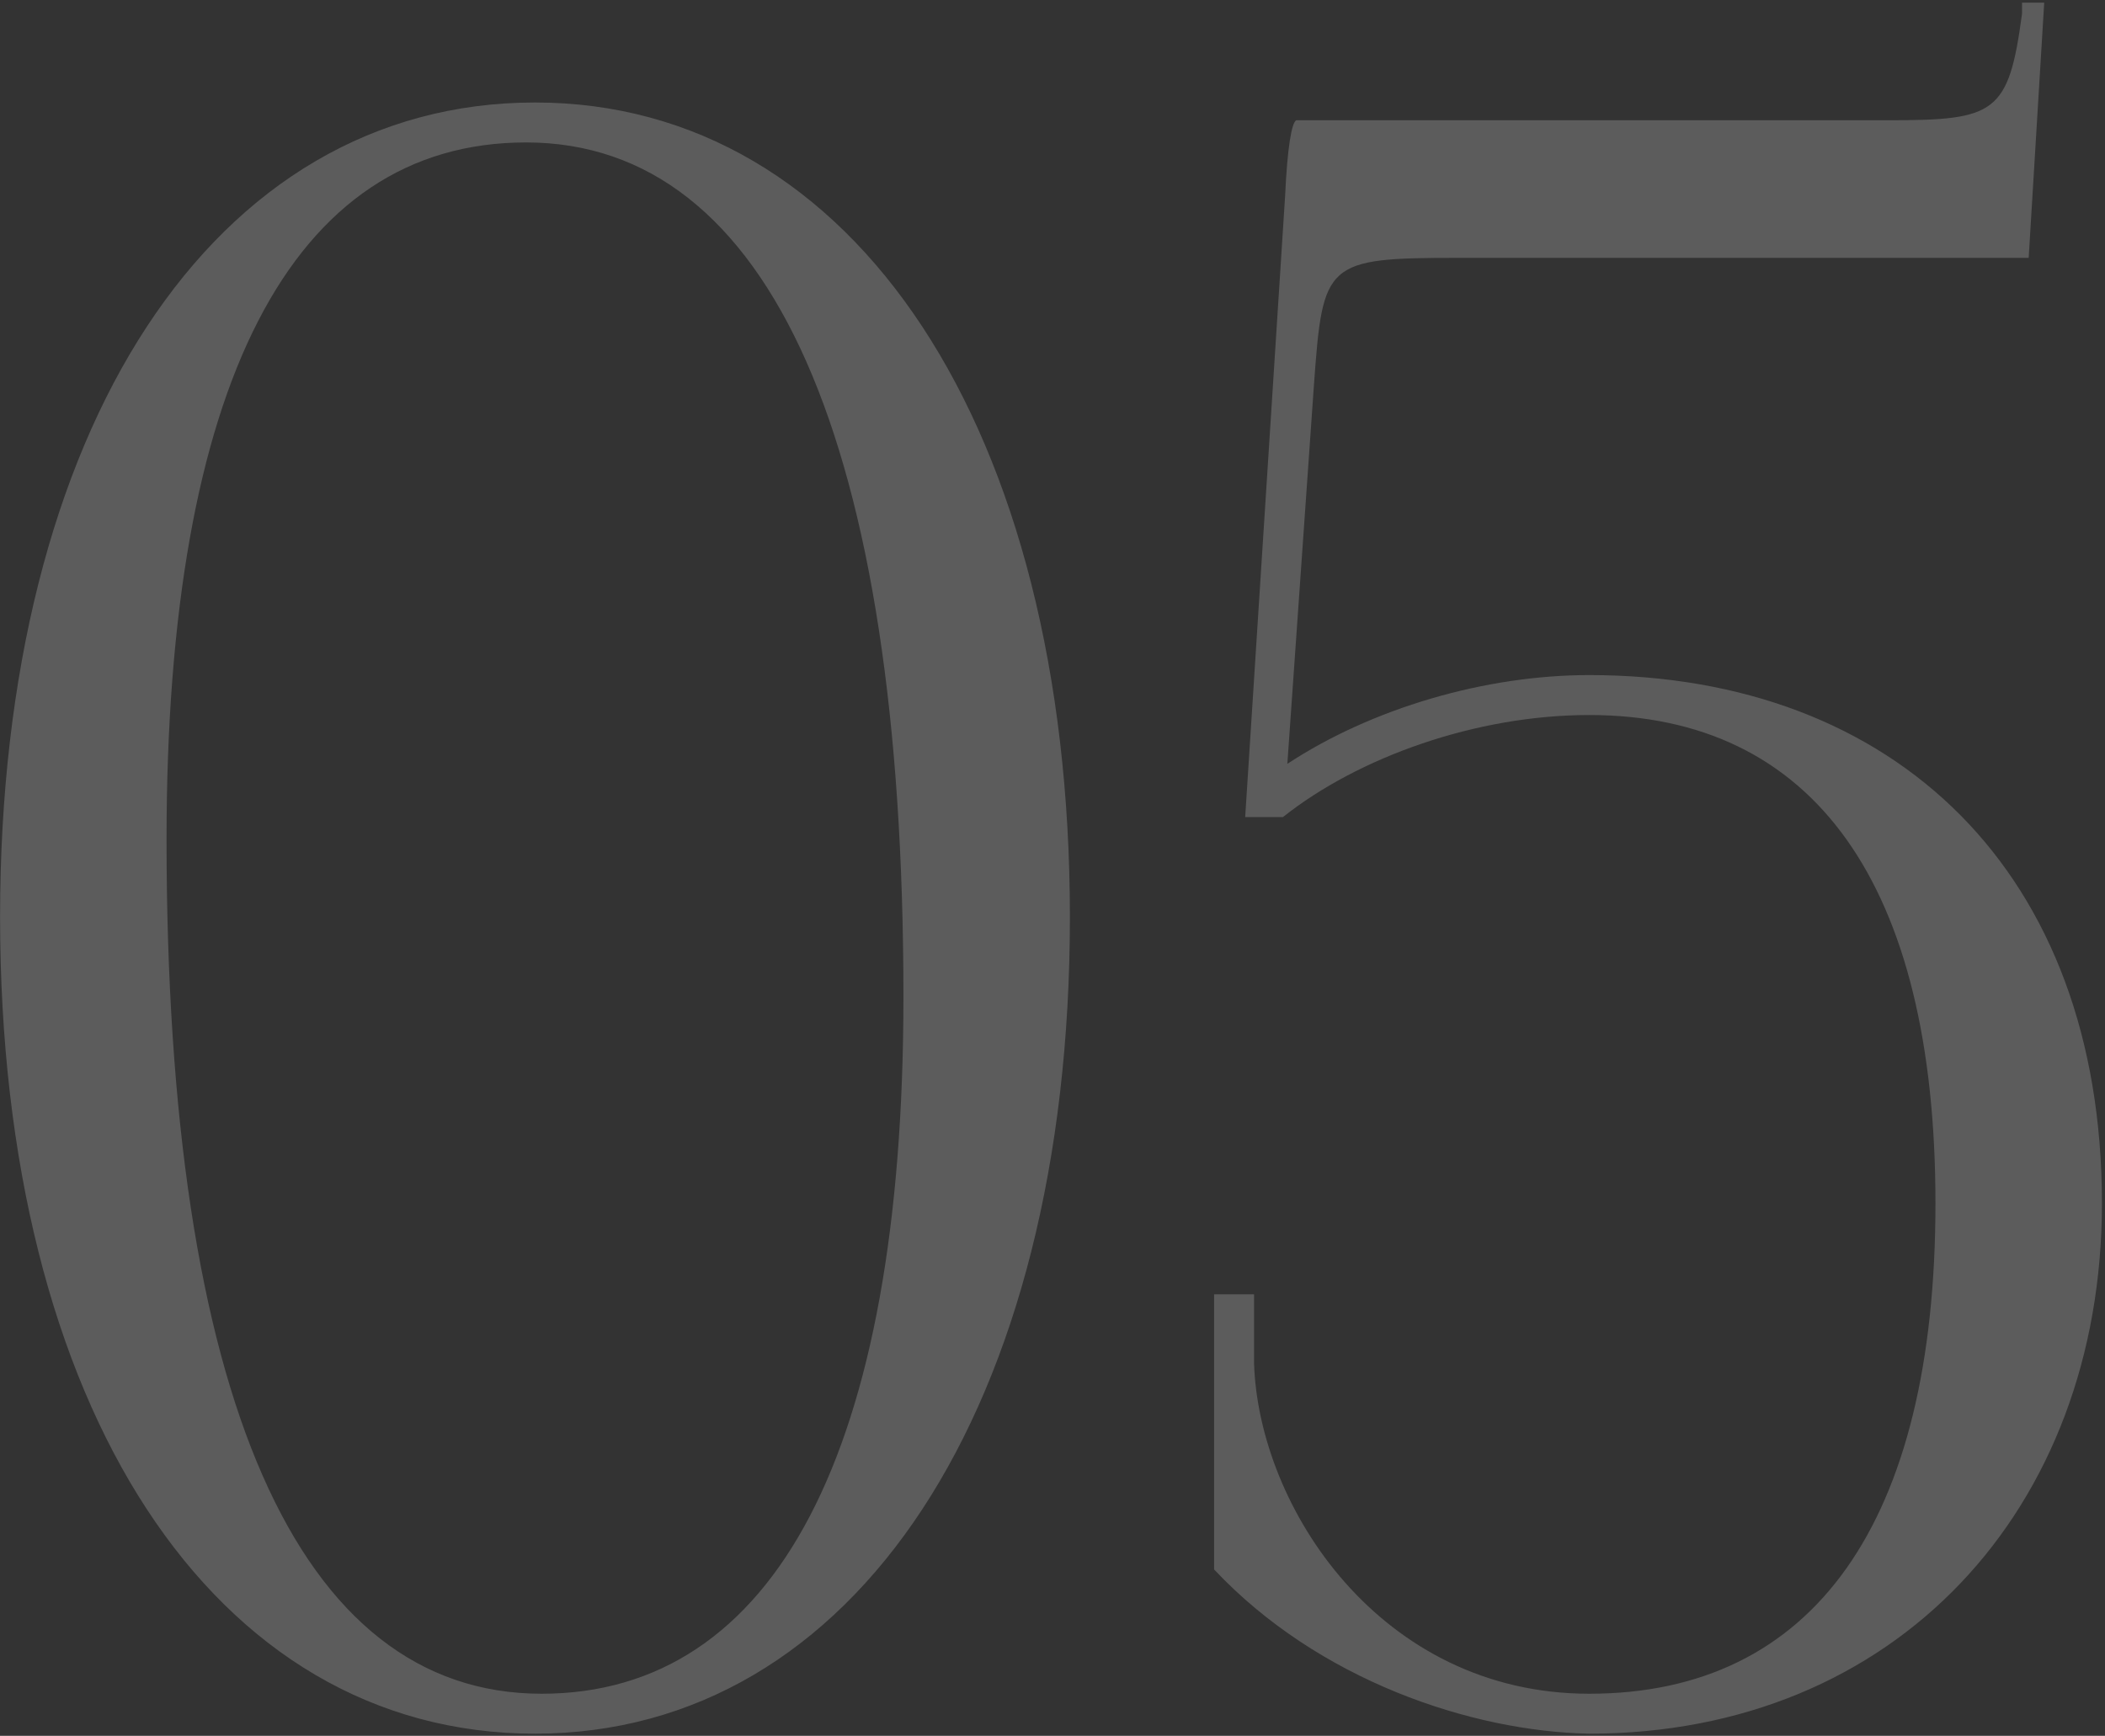 <?xml version="1.0" encoding="UTF-8"?> <svg xmlns="http://www.w3.org/2000/svg" width="348" height="287" viewBox="0 0 348 287" fill="none"><rect x="0" y="0" width="348" height="287" fill="#333333" stroke="none"/><path d="M86.977 23.551C48.081 23.551 27.533 63.915 27.533 138.77C27.533 230.872 49.182 280.042 89.545 280.042C128.074 280.042 149.356 240.045 149.356 164.823C149.356 73.088 127.34 23.551 86.977 23.551ZM88.445 16.946C141.284 16.946 176.877 70.886 176.877 151.613C176.877 232.706 141.284 286.646 88.445 286.646C35.238 286.646 0.012 232.706 0.012 151.613C0.012 70.886 35.238 16.946 88.445 16.946ZM214.293 19.882H312.266C329.879 19.882 332.08 18.781 334.282 2.269V0.434H337.951L335.383 42.632H241.08C219.063 42.632 218.696 43.366 217.229 63.548L212.825 126.294C226.769 117.121 245.483 111.617 262.729 111.617C313.367 111.617 347.492 144.274 347.492 198.948C347.492 249.586 313.367 286.646 262.729 286.646C243.281 286.28 217.962 277.84 200.716 259.493V213.993H207.321V225.368C208.055 249.219 228.237 280.042 262.729 280.042C299.79 280.042 319.971 251.787 319.971 198.948C319.971 146.109 299.79 118.222 262.729 118.222C244.015 118.222 224.567 125.193 212.091 135.101H205.854L212.458 32.358C212.825 24.285 213.559 20.249 214.293 19.882Z" fill="white" fill-opacity="0.2"></path></svg> 